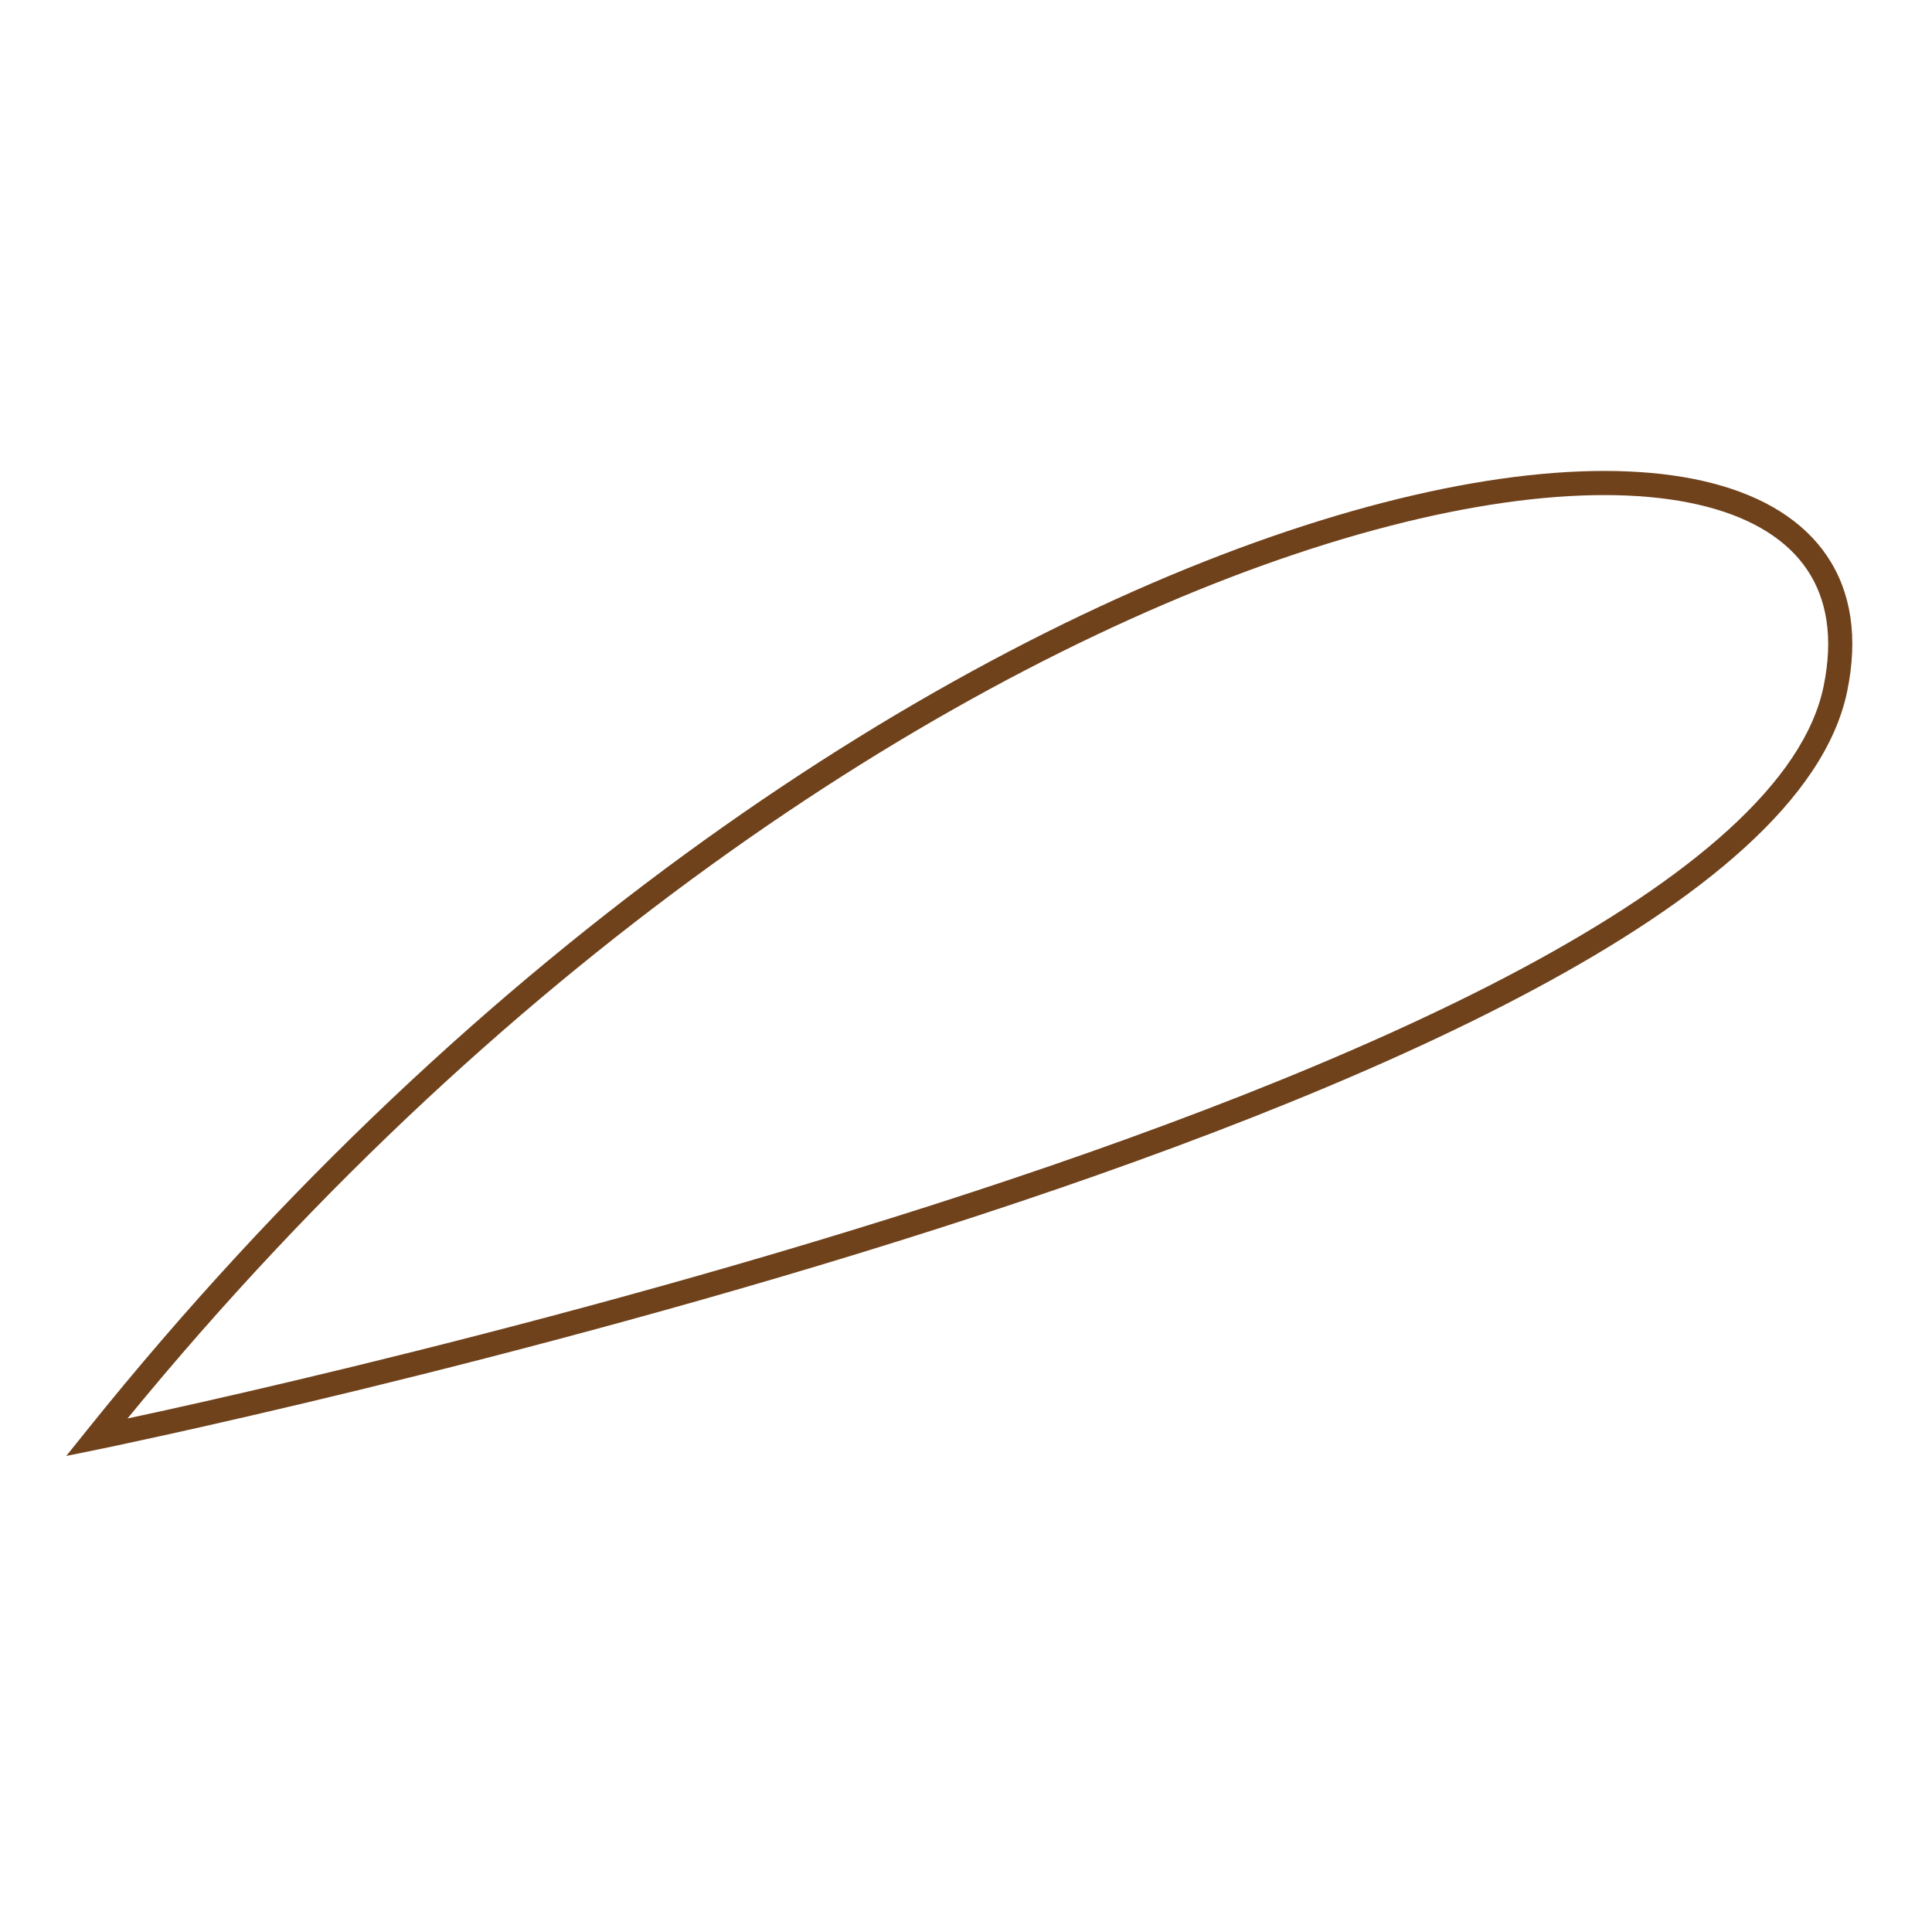 <?xml version="1.0" encoding="UTF-8"?> <svg xmlns="http://www.w3.org/2000/svg" width="80" height="80" viewBox="0 0 80 80" fill="none"><path d="M53.341 21.984C60.564 19.566 66.738 18.923 70.923 20.014C73.024 20.561 74.667 21.557 75.659 23.031C76.656 24.511 76.947 26.398 76.489 28.621C76.021 30.894 74.483 33.06 72.238 35.103C69.988 37.151 66.986 39.115 63.51 40.976C56.556 44.701 47.632 48.056 38.84 50.872C30.044 53.689 21.359 55.974 14.876 57.554C11.634 58.343 8.941 58.957 7.059 59.374C6.117 59.582 5.378 59.742 4.874 59.849C4.622 59.902 4.429 59.943 4.299 59.97C4.234 59.983 4.184 59.993 4.15 60C4.134 60.003 4.122 60.006 4.113 60.008C4.109 60.009 4.106 60.009 4.104 60.01L4.101 60.011L2.743 60.288L3.61 59.208C19.914 38.891 38.866 26.83 53.341 21.984ZM70.671 20.981C66.762 19.963 60.811 20.538 53.659 22.933C39.645 27.624 21.271 39.217 5.28 58.736C5.71 58.644 6.233 58.532 6.842 58.397C8.719 57.982 11.405 57.37 14.64 56.582C21.109 55.005 29.769 52.727 38.535 49.92C47.306 47.111 56.163 43.778 63.037 40.096C66.475 38.254 69.398 36.335 71.564 34.363C73.736 32.387 75.104 30.397 75.511 28.42C75.928 26.392 75.641 24.795 74.829 23.59C74.013 22.378 72.617 21.488 70.671 20.981Z" fill="#6F421C"></path></svg> 